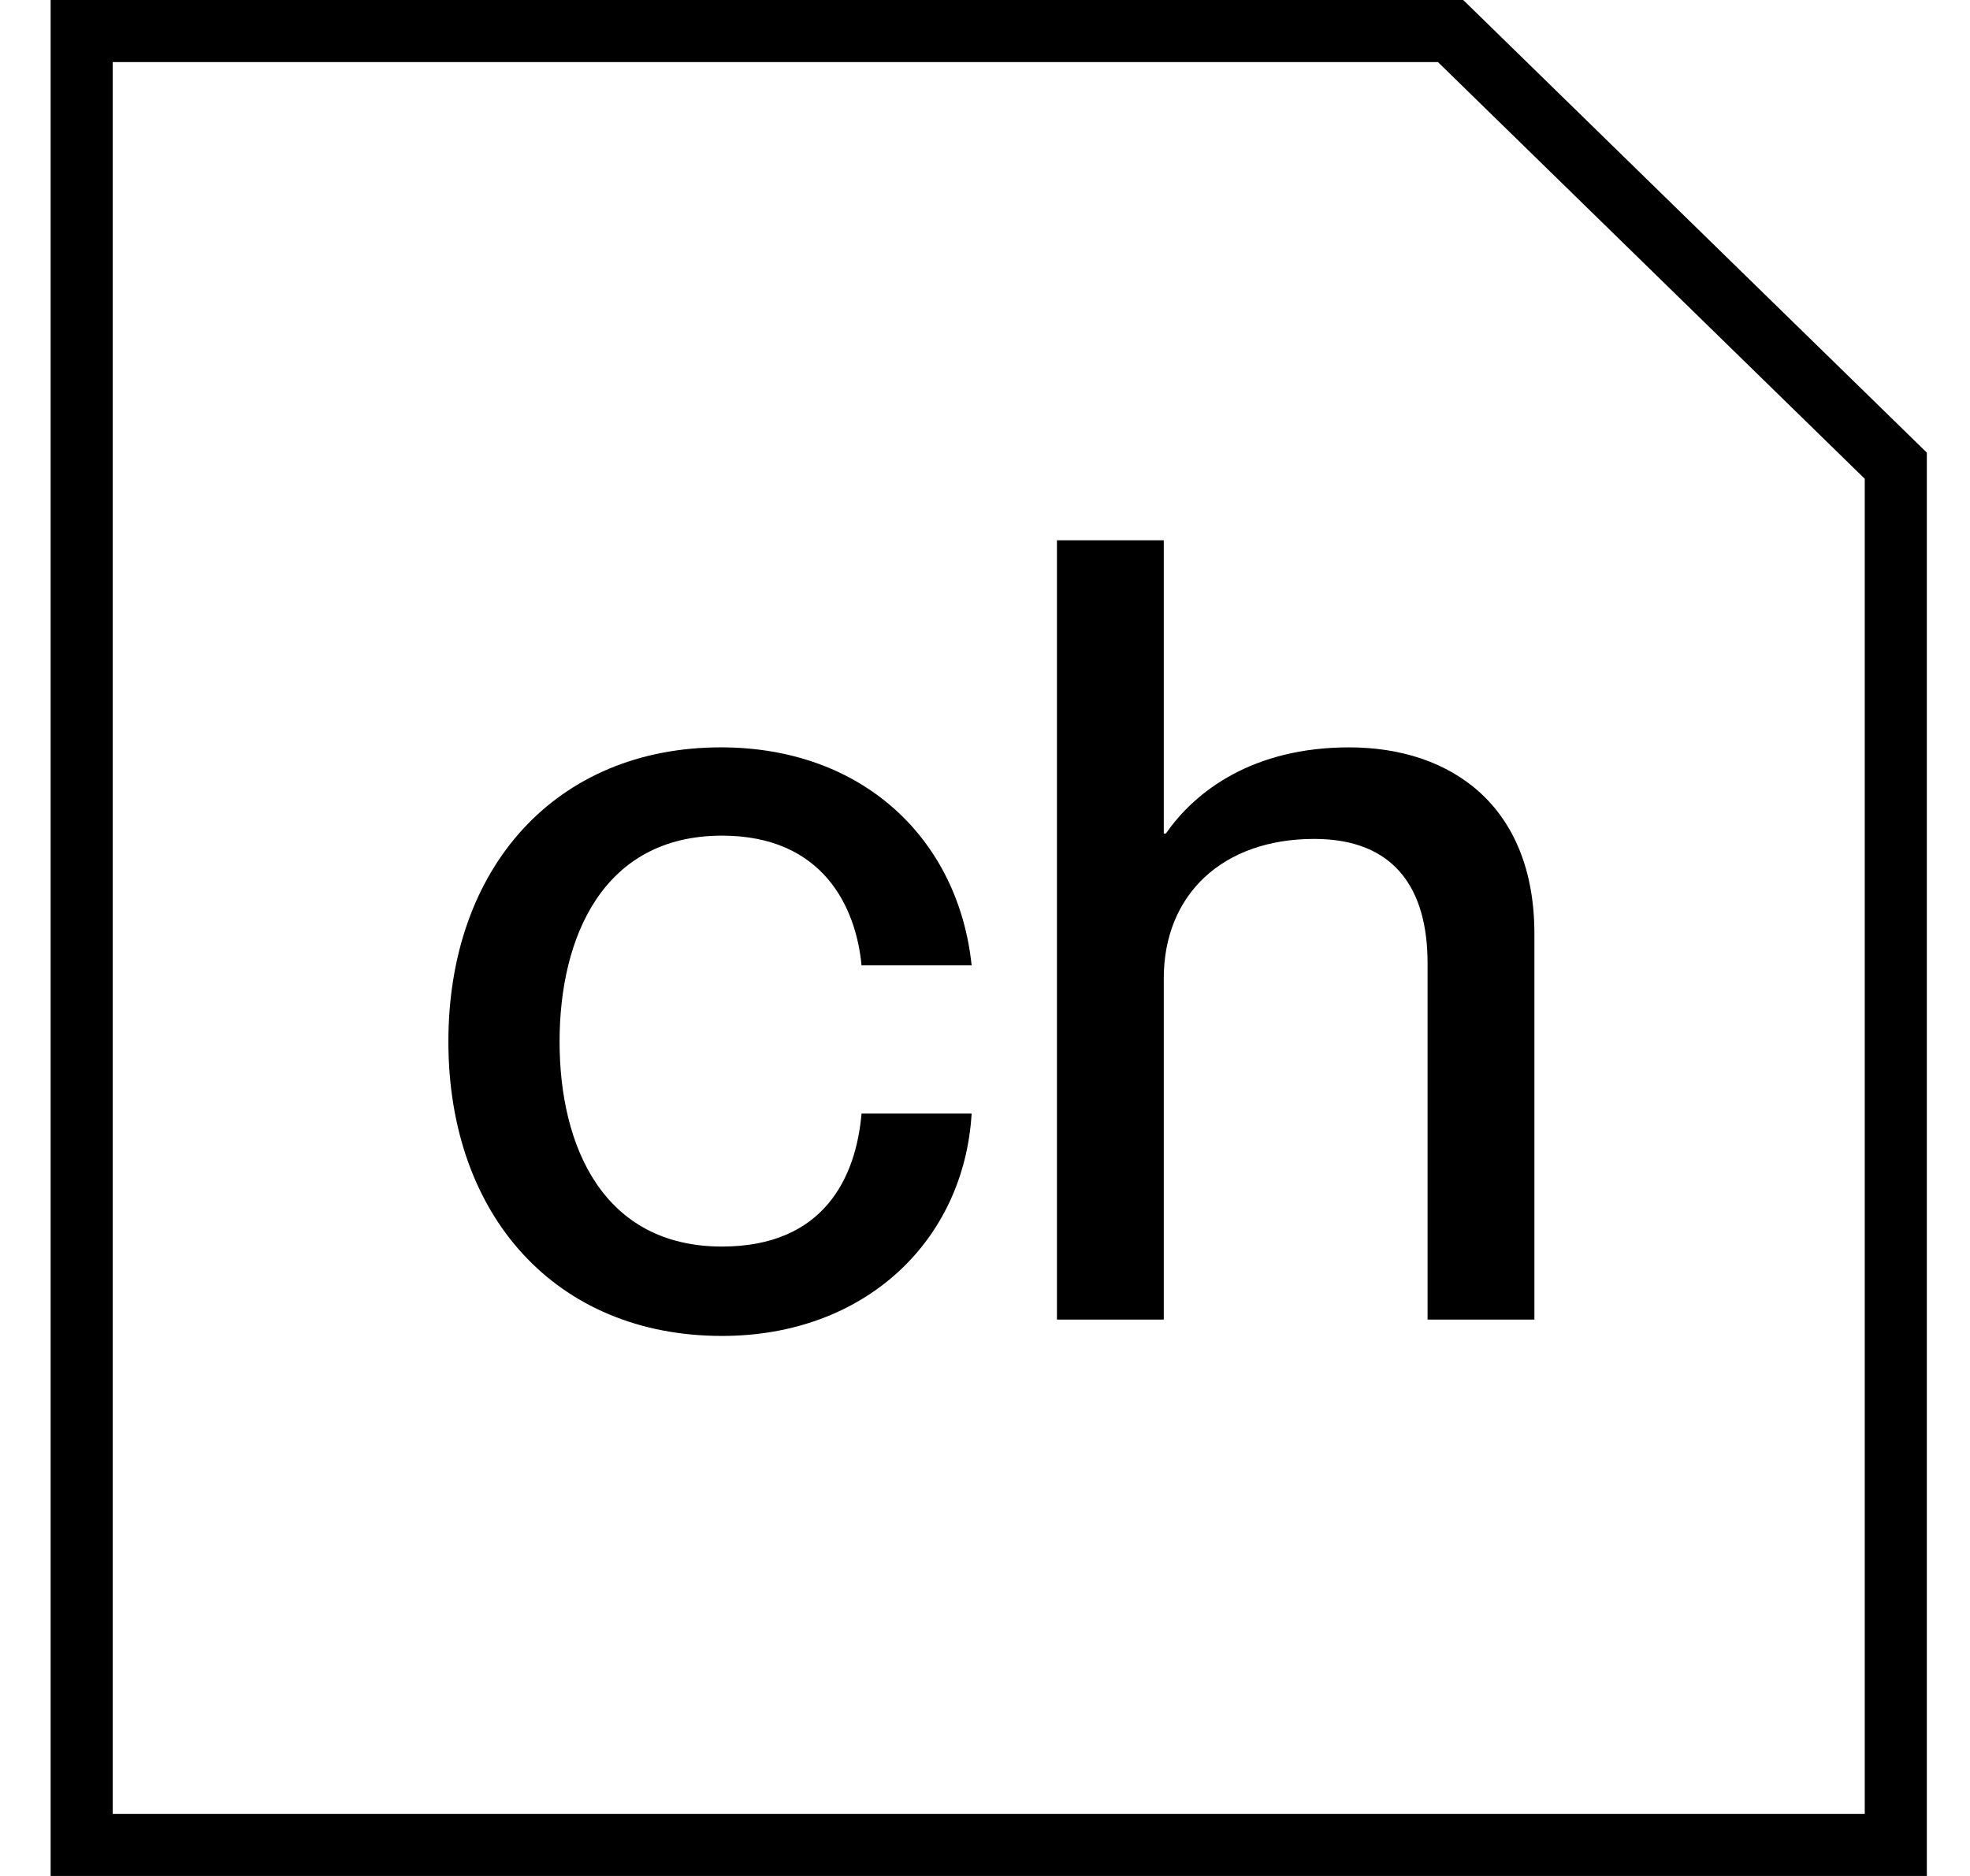 <svg width="231" height="220" viewBox="0 0 231 220" fill="none" xmlns="http://www.w3.org/2000/svg">
<path d="M170.095 3.64L222.298 54.614V216.36H9.577V3.64H170.095Z" stroke="black" stroke-width="7.28"/>
<path d="M158.192 87.646C170.207 87.646 179.922 94.548 179.922 109.504V154.752H167.395V112.955C167.395 104.263 163.56 98.383 154.102 98.383C143.364 98.383 136.462 104.902 136.462 114.744V154.752H123.936V63.36H136.462V97.744H136.718C140.169 92.759 146.944 87.646 158.192 87.646Z" fill="black"/>
<path d="M84.66 156.669C65.231 156.669 52.577 142.608 52.577 122.157C52.577 101.705 65.231 87.645 84.533 87.645C101.277 87.645 112.398 98.51 113.932 113.209H101.022C100.383 106.435 96.548 97.999 84.66 97.999C70.728 97.999 65.615 109.886 65.615 122.157C65.615 134.428 70.728 146.187 84.66 146.187C96.676 146.187 100.383 138.007 101.022 130.593H113.932C113.037 145.548 101.405 156.669 84.66 156.669Z" fill="black"/>
</svg>
